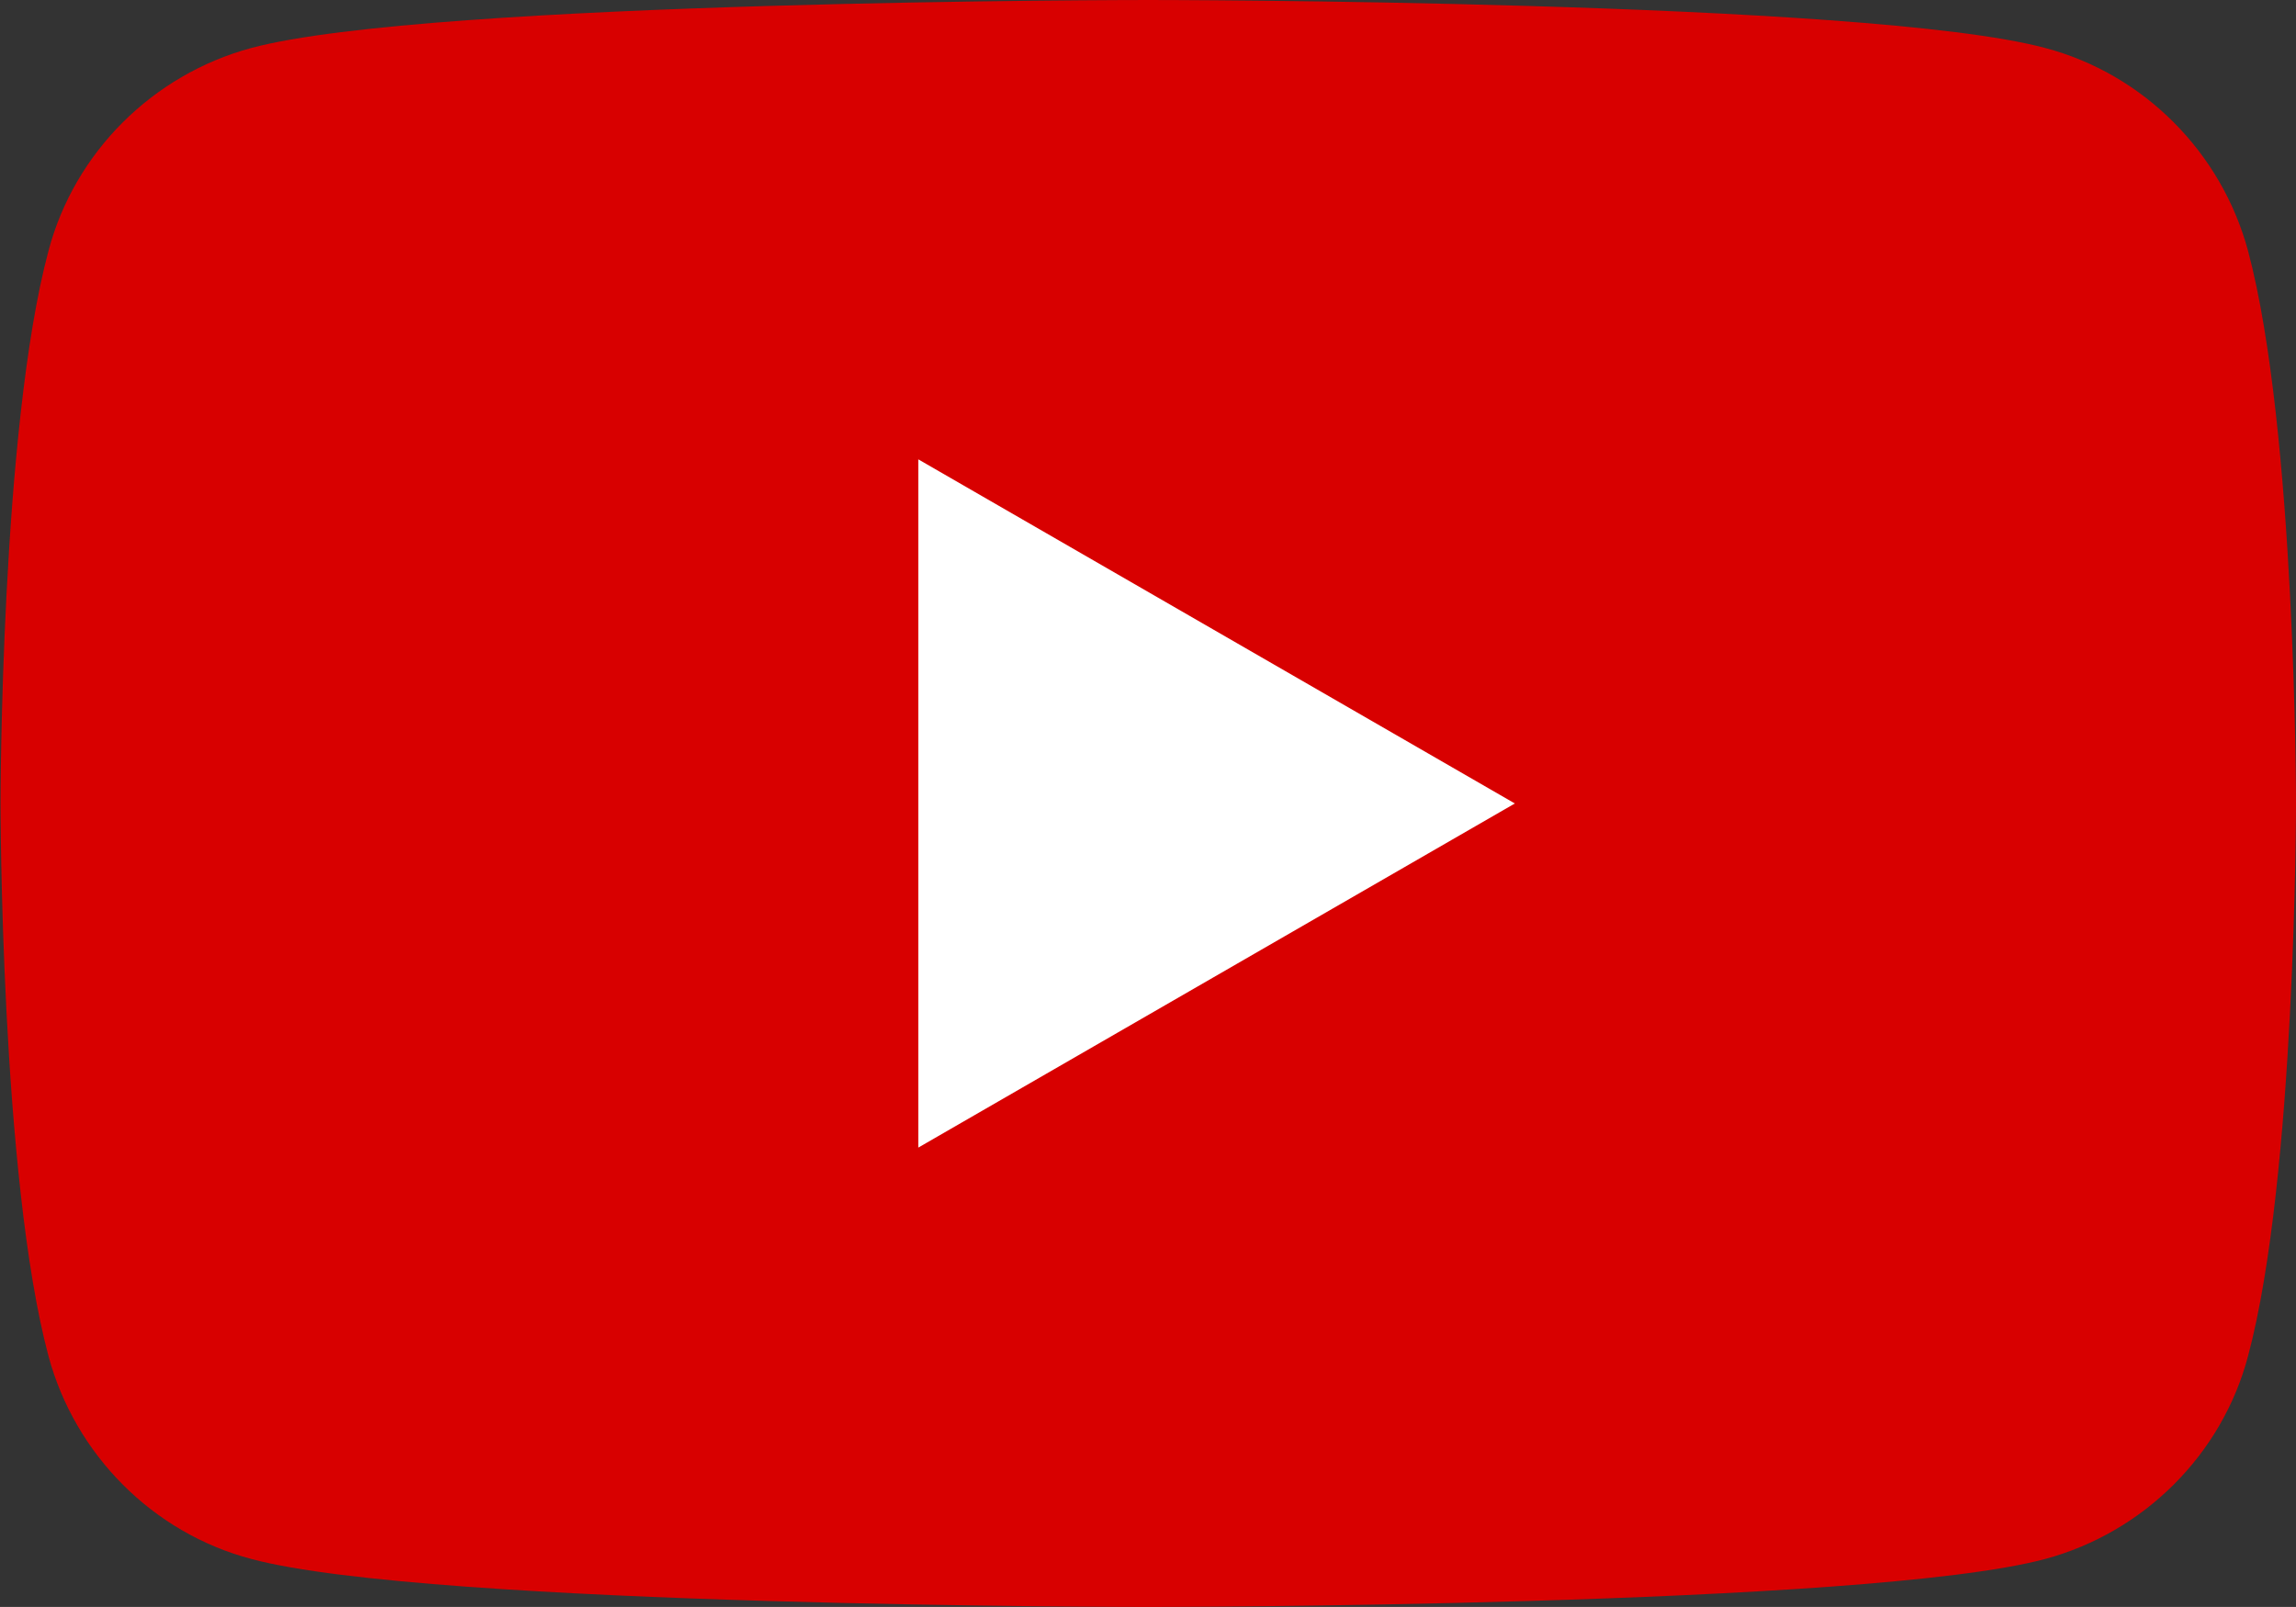 <?xml version="1.0" encoding="UTF-8"?><svg xmlns="http://www.w3.org/2000/svg" viewBox="0 0 44.03 30.82"><rect x="0" y="0" width="44.03" height="30.82" fill="#333333" stroke="none"/><g><path d="M43.11,4.81c-.51-1.89-2-3.39-3.89-3.89-3.43-.92-17.2-.92-17.2-.92,0,0-13.77,0-17.2.92-1.89.51-3.39,2-3.89,3.89-.92,3.43-.92,10.6-.92,10.6,0,0,0,7.16.92,10.6.51,1.89,2,3.39,3.89,3.89,3.43.92,17.2.92,17.2.92,0,0,13.77,0,17.2-.92,1.89-.51,3.39-2,3.89-3.89.92-3.43.92-10.6.92-10.6,0,0,0-7.16-.92-10.6Z" style="fill:#d80000;"/><polygon points="17.61 22.01 29.05 15.41 17.61 8.81 17.61 22.01" style="fill:#fff;"/></g></svg>